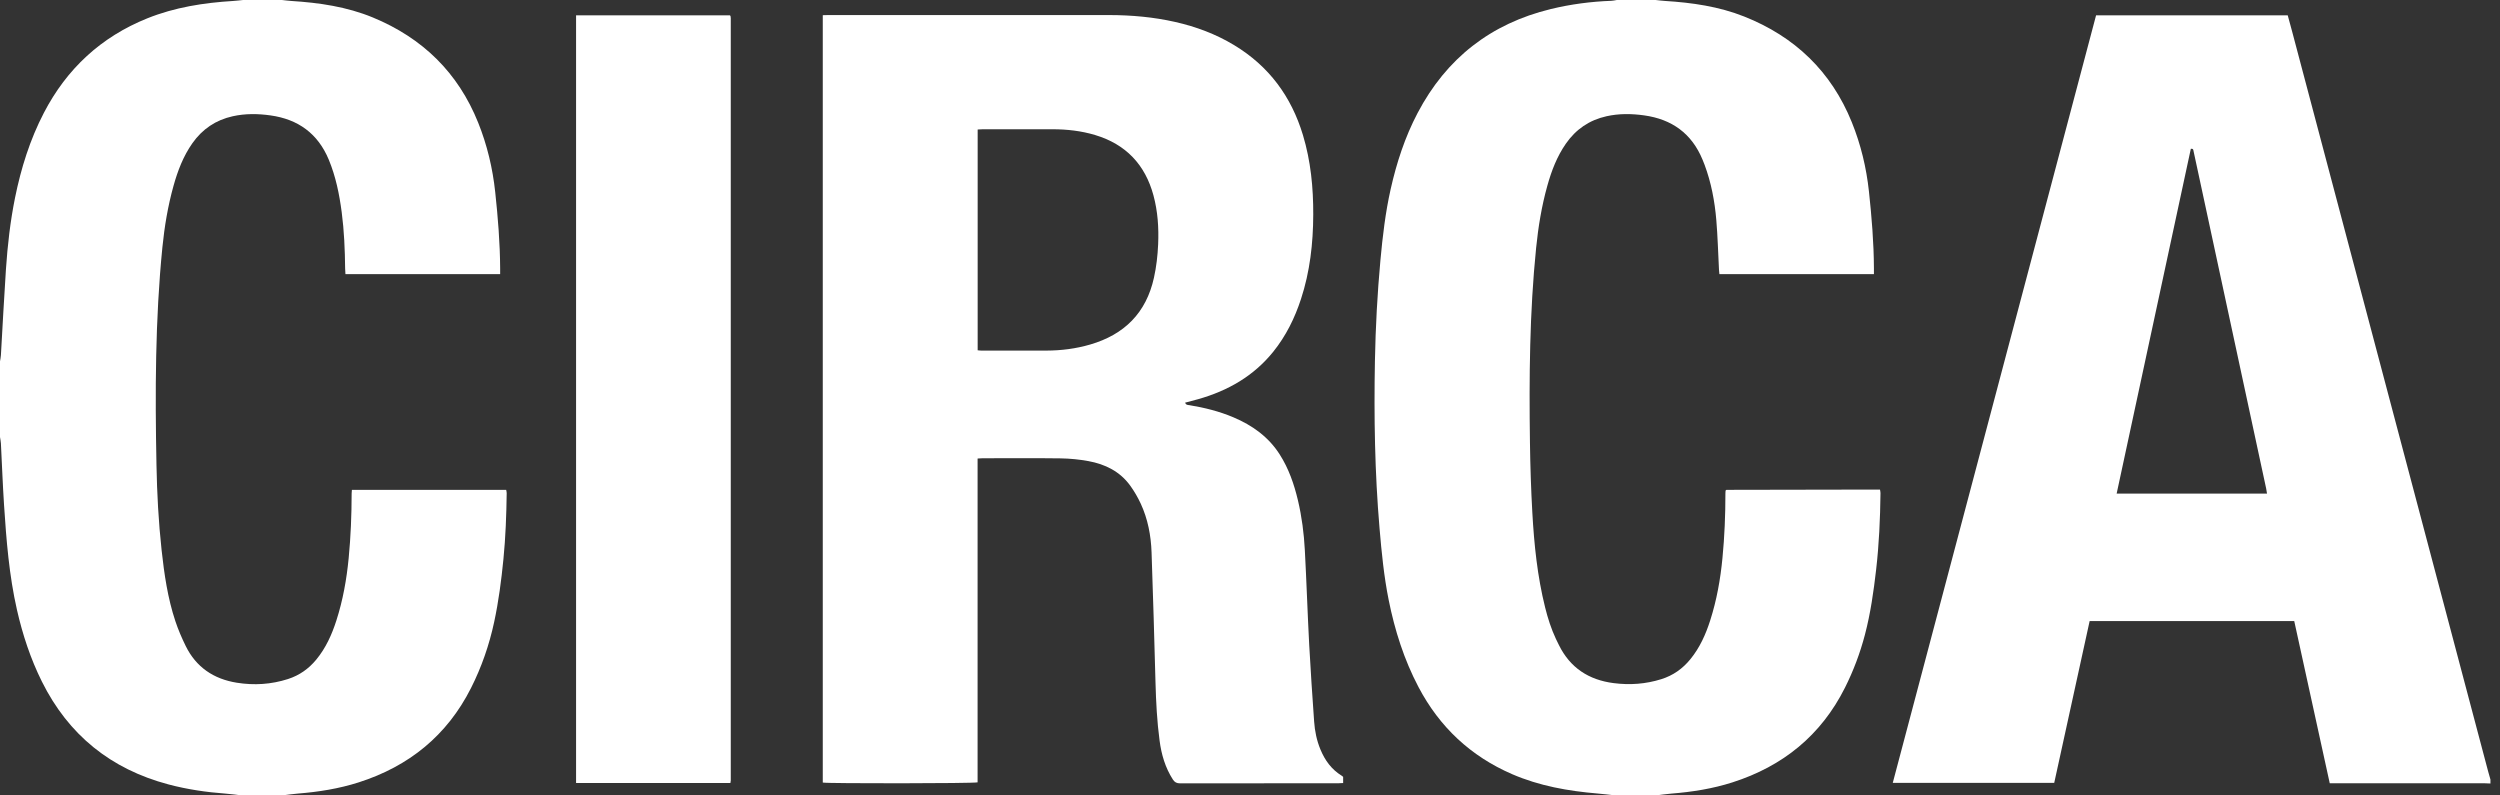 <svg width="198" height="63" viewBox="0 0 198 63" fill="none" xmlns="http://www.w3.org/2000/svg">
<rect x="0" y="0" width="198" height="63" fill="#333333" stroke="none"/>
<path d="M197.243 62.054C197.086 62.047 196.928 62.035 196.771 62.035C192.853 62.033 188.935 62.034 185.017 62.034H184.516C183.576 57.742 182.643 53.476 181.704 49.191H165.499C164.563 53.469 163.629 57.735 162.694 62.005H149.906C155.279 41.722 160.642 21.477 166.009 1.214H181.188C181.3 1.625 181.416 2.039 181.526 2.455C186.182 20.027 190.836 37.599 195.491 55.171C196.015 57.151 196.538 59.13 197.064 61.109C197.12 61.32 197.183 61.529 197.243 61.738V62.054ZM179.547 39.093C179.523 38.948 179.508 38.82 179.481 38.695C178.736 35.23 177.99 31.765 177.244 28.301C176.283 23.836 175.322 19.37 174.362 14.905C174.152 13.93 173.942 12.954 173.731 11.979C173.711 11.882 173.716 11.756 173.513 11.787C171.558 20.873 169.601 29.972 167.639 39.092L179.547 39.093Z" fill="white"/>
<path d="M22.329 0C22.575 0.026 22.82 0.06 23.067 0.076C25.28 0.215 27.466 0.533 29.527 1.383C33.457 3.004 36.283 5.748 37.875 9.723C38.584 11.492 39.018 13.32 39.221 15.212C39.437 17.225 39.601 19.24 39.612 21.266C39.613 21.407 39.612 21.548 39.612 21.713H27.36C27.351 21.567 27.337 21.427 27.335 21.287C27.318 19.788 27.258 18.293 27.063 16.805C26.876 15.382 26.593 13.983 26.04 12.649C25.181 10.579 23.613 9.444 21.416 9.139C20.421 9 19.426 8.987 18.437 9.206C17.092 9.503 16.03 10.22 15.238 11.343C14.517 12.367 14.078 13.518 13.744 14.712C13.298 16.309 13.026 17.941 12.861 19.59C12.288 25.327 12.281 31.081 12.393 36.837C12.436 39.083 12.554 41.328 12.798 43.562C13.007 45.469 13.28 47.369 13.889 49.197C14.112 49.867 14.394 50.523 14.705 51.157C15.531 52.843 16.923 53.779 18.757 54.072C20.127 54.291 21.479 54.207 22.808 53.78C23.712 53.489 24.448 52.968 25.049 52.24C25.806 51.322 26.283 50.26 26.642 49.14C27.159 47.532 27.453 45.88 27.615 44.203C27.779 42.501 27.848 40.795 27.85 39.086C27.85 38.997 27.862 38.908 27.87 38.798H40.09C40.104 38.884 40.131 38.97 40.13 39.055C40.106 40.803 40.043 42.548 39.871 44.289C39.706 45.962 39.49 47.628 39.136 49.274C38.745 51.092 38.14 52.836 37.301 54.499C35.402 58.257 32.388 60.69 28.407 61.964C26.836 62.467 25.215 62.722 23.572 62.853C23.156 62.886 22.742 62.95 22.328 63H19.172C18.743 62.951 18.316 62.888 17.886 62.856C16.351 62.743 14.832 62.522 13.344 62.126C8.779 60.914 5.423 58.212 3.316 53.977C2.418 52.17 1.791 50.267 1.344 48.303C0.722 45.567 0.502 42.78 0.32 39.99C0.214 38.366 0.156 36.739 0.072 35.114C0.063 34.947 0.024 34.781 0 34.615C0 32.618 0 30.62 0 28.623C0.025 28.455 0.064 28.289 0.073 28.121C0.206 25.854 0.319 23.585 0.471 21.319C0.599 19.42 0.813 17.529 1.191 15.661C1.665 13.322 2.372 11.061 3.475 8.937C5.29 5.442 8.01 2.922 11.669 1.451C13.848 0.575 16.142 0.219 18.474 0.076C18.734 0.06 18.993 0.026 19.252 0C20.278 0 21.304 0 22.329 0Z" fill="white"/>
<path d="M131.129 0C131.375 0.026 131.62 0.06 131.867 0.075C134.014 0.209 136.135 0.512 138.144 1.31C142.151 2.902 145.036 5.656 146.664 9.682C147.378 11.448 147.817 13.276 148.021 15.169C148.238 17.195 148.407 19.223 148.415 21.262C148.415 21.404 148.415 21.546 148.415 21.712H136.176C136.165 21.59 136.15 21.476 136.144 21.363C136.076 20.051 136.042 18.737 135.932 17.429C135.806 15.934 135.529 14.463 135.002 13.049C134.951 12.914 134.896 12.78 134.841 12.647C133.987 10.573 132.414 9.443 130.218 9.138C129.222 8.999 128.227 8.986 127.238 9.206C125.879 9.508 124.811 10.237 124.018 11.378C123.311 12.395 122.877 13.533 122.548 14.714C122.098 16.325 121.829 17.971 121.661 19.632C121.142 24.752 121.101 29.889 121.172 35.028C121.197 36.893 121.257 38.759 121.362 40.621C121.504 43.14 121.761 45.649 122.373 48.106C122.586 48.961 122.852 49.799 123.227 50.599C123.304 50.766 123.388 50.929 123.469 51.094C124.359 52.894 125.834 53.851 127.801 54.103C129.084 54.268 130.342 54.178 131.58 53.789C132.515 53.495 133.269 52.958 133.882 52.204C134.625 51.292 135.095 50.241 135.449 49.134C135.964 47.526 136.258 45.874 136.419 44.196C136.584 42.494 136.653 40.789 136.653 39.08C136.653 39.002 136.661 38.924 136.664 38.86C136.684 38.837 136.691 38.826 136.701 38.817C136.71 38.809 136.721 38.796 136.731 38.796C140.662 38.788 144.593 38.781 148.524 38.774C148.641 38.774 148.758 38.774 148.896 38.774C148.913 38.886 148.937 38.972 148.935 39.058C148.911 41.083 148.821 43.103 148.59 45.115C148.39 46.852 148.146 48.579 147.701 50.273C147.319 51.726 146.794 53.123 146.12 54.467C144.224 58.245 141.202 60.687 137.206 61.965C135.636 62.468 134.014 62.723 132.372 62.853C131.955 62.886 131.542 62.95 131.127 63H127.971C127.489 62.948 127.009 62.887 126.527 62.846C124.199 62.65 121.913 62.246 119.756 61.312C116.476 59.891 114.01 57.579 112.346 54.417C111.2 52.238 110.464 49.918 109.982 47.511C109.607 45.641 109.422 43.747 109.26 41.849C108.883 37.433 108.811 33.007 108.894 28.579C108.944 25.913 109.087 23.25 109.331 20.593C109.505 18.709 109.724 16.833 110.139 14.985C110.61 12.888 111.272 10.856 112.274 8.95C114.55 4.619 118.071 1.869 122.83 0.715C124.405 0.333 126.005 0.123 127.625 0.064C127.767 0.059 127.908 0.022 128.049 0C129.075 0 130.1 0 131.126 0L131.129 0Z" fill="white"/>
<path d="M106.377 61.527V62.016C106.236 62.023 106.12 62.034 106.005 62.034C101.824 62.035 97.643 62.032 93.462 62.041C93.193 62.041 93.033 61.958 92.888 61.733C92.287 60.794 91.985 59.76 91.84 58.666C91.637 57.14 91.557 55.607 91.516 54.069C91.424 50.628 91.324 47.187 91.204 43.747C91.157 42.413 90.911 41.107 90.346 39.888C90.115 39.391 89.835 38.907 89.514 38.463C88.699 37.337 87.529 36.762 86.198 36.519C85.477 36.387 84.737 36.314 84.005 36.303C81.941 36.275 79.877 36.293 77.813 36.294C77.697 36.294 77.581 36.306 77.425 36.315V61.962C77.089 62.053 65.553 62.063 65.164 61.979V1.203C65.322 1.199 65.474 1.192 65.626 1.192C70.596 1.192 75.566 1.192 80.536 1.192C82.981 1.192 85.427 1.188 87.872 1.193C89.625 1.197 91.363 1.351 93.076 1.739C94.727 2.112 96.295 2.699 97.748 3.577C100.497 5.238 102.273 7.644 103.194 10.7C103.813 12.757 104.018 14.866 104.009 17.005C104 19.278 103.749 21.514 103.039 23.682C102.545 25.192 101.851 26.601 100.852 27.845C99.296 29.782 97.251 30.949 94.89 31.616C94.556 31.711 94.219 31.796 93.86 31.891C93.939 32.092 94.084 32.07 94.203 32.09C95.399 32.286 96.569 32.578 97.688 33.052C99.184 33.686 100.462 34.596 101.351 35.989C102.067 37.111 102.494 38.347 102.798 39.632C103.103 40.926 103.273 42.243 103.343 43.568C103.477 46.073 103.558 48.581 103.69 51.087C103.796 53.107 103.94 55.125 104.079 57.143C104.132 57.906 104.284 58.65 104.58 59.362C104.936 60.221 105.458 60.943 106.264 61.437C106.308 61.464 106.346 61.501 106.378 61.526L106.377 61.527ZM77.431 27.743C77.552 27.753 77.653 27.769 77.755 27.769C79.464 27.77 81.172 27.772 82.881 27.767C84.057 27.763 85.214 27.616 86.344 27.286C89.048 26.497 90.778 24.783 91.393 21.996C91.587 21.12 91.687 20.236 91.725 19.343C91.782 18.037 91.696 16.743 91.354 15.476C90.695 13.037 89.169 11.427 86.737 10.695C85.633 10.363 84.502 10.237 83.353 10.237C81.513 10.237 79.672 10.236 77.832 10.237C77.704 10.237 77.577 10.25 77.431 10.257L77.431 27.743Z" fill="white"/>
<path d="M57.848 62.014H45.625V1.216H57.811C57.818 1.223 57.827 1.231 57.835 1.241C57.843 1.251 57.855 1.261 57.857 1.273C57.866 1.324 57.877 1.376 57.877 1.428C57.878 21.557 57.878 41.685 57.877 61.813C57.877 61.864 57.862 61.916 57.848 62.014Z" fill="white"/>
</svg>

